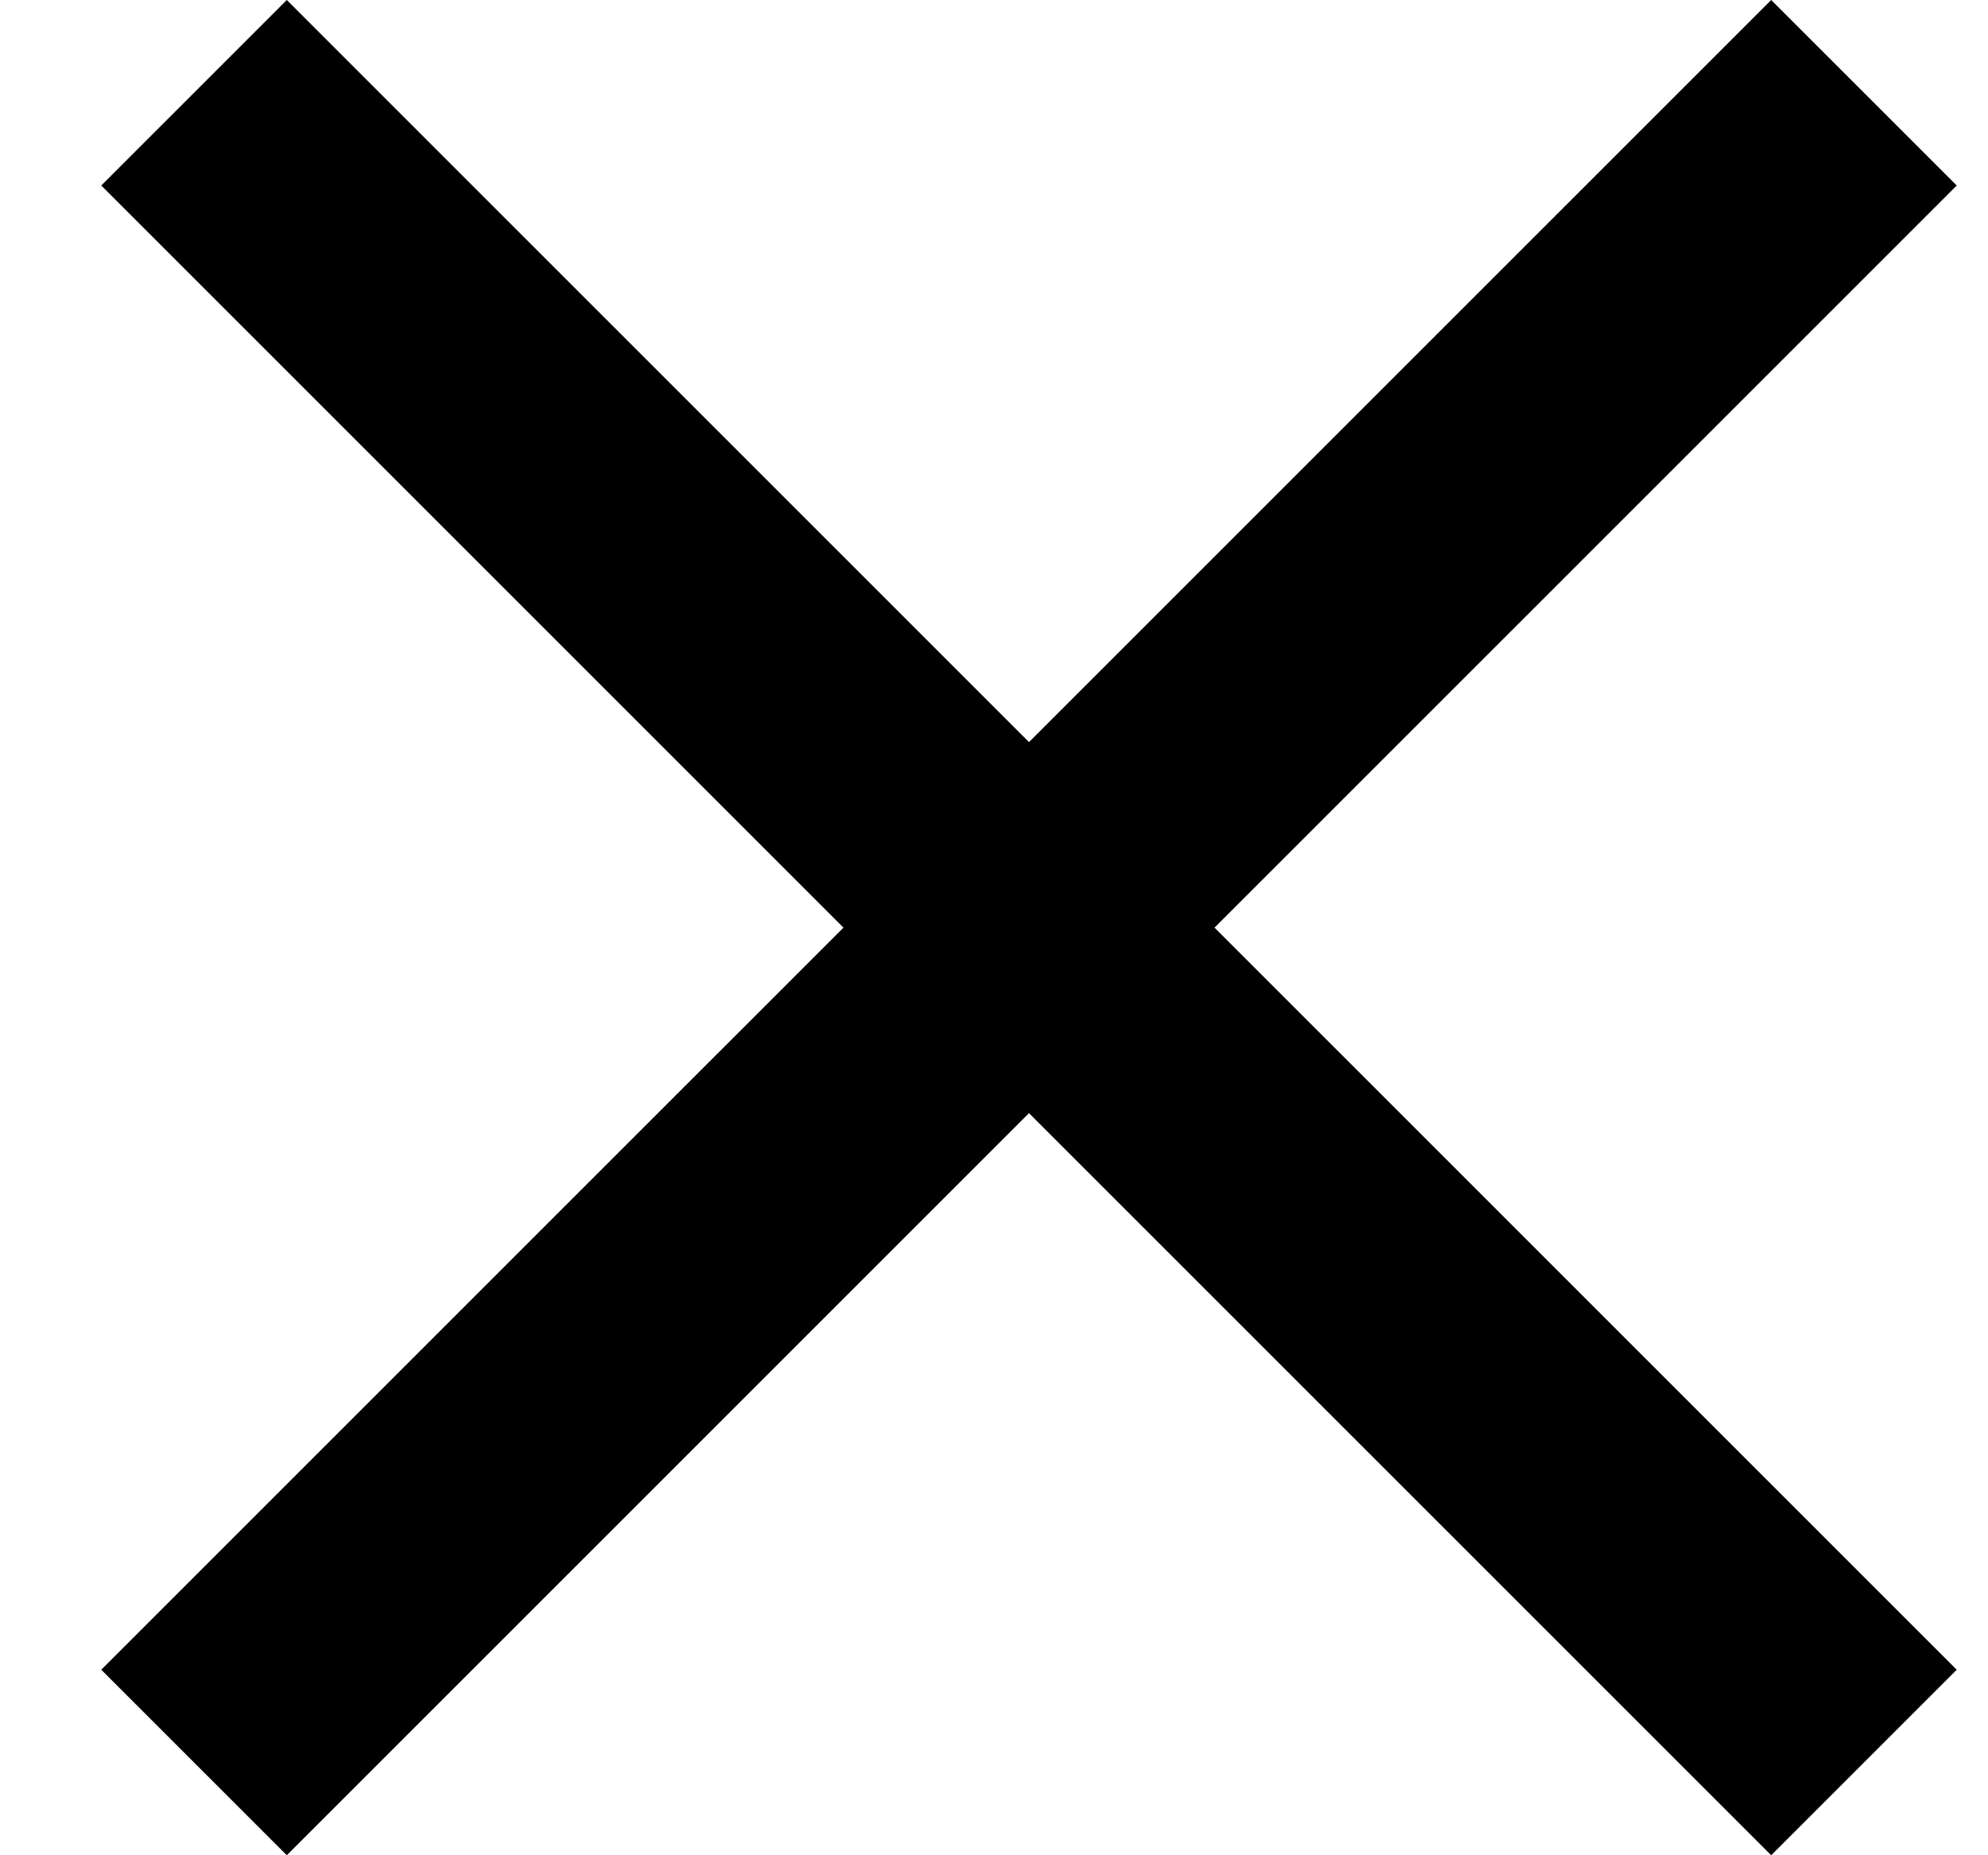 <svg width="15" height="14" viewBox="0 0 15 14" fill="none" xmlns="http://www.w3.org/2000/svg">
<path d="M2.164 14L0.764 12.6L6.364 7L0.764 1.4L2.164 0L7.764 5.6L13.364 0L14.764 1.4L9.164 7L14.764 12.6L13.364 14L7.764 8.4L2.164 14Z" fill="black"/>
</svg>
